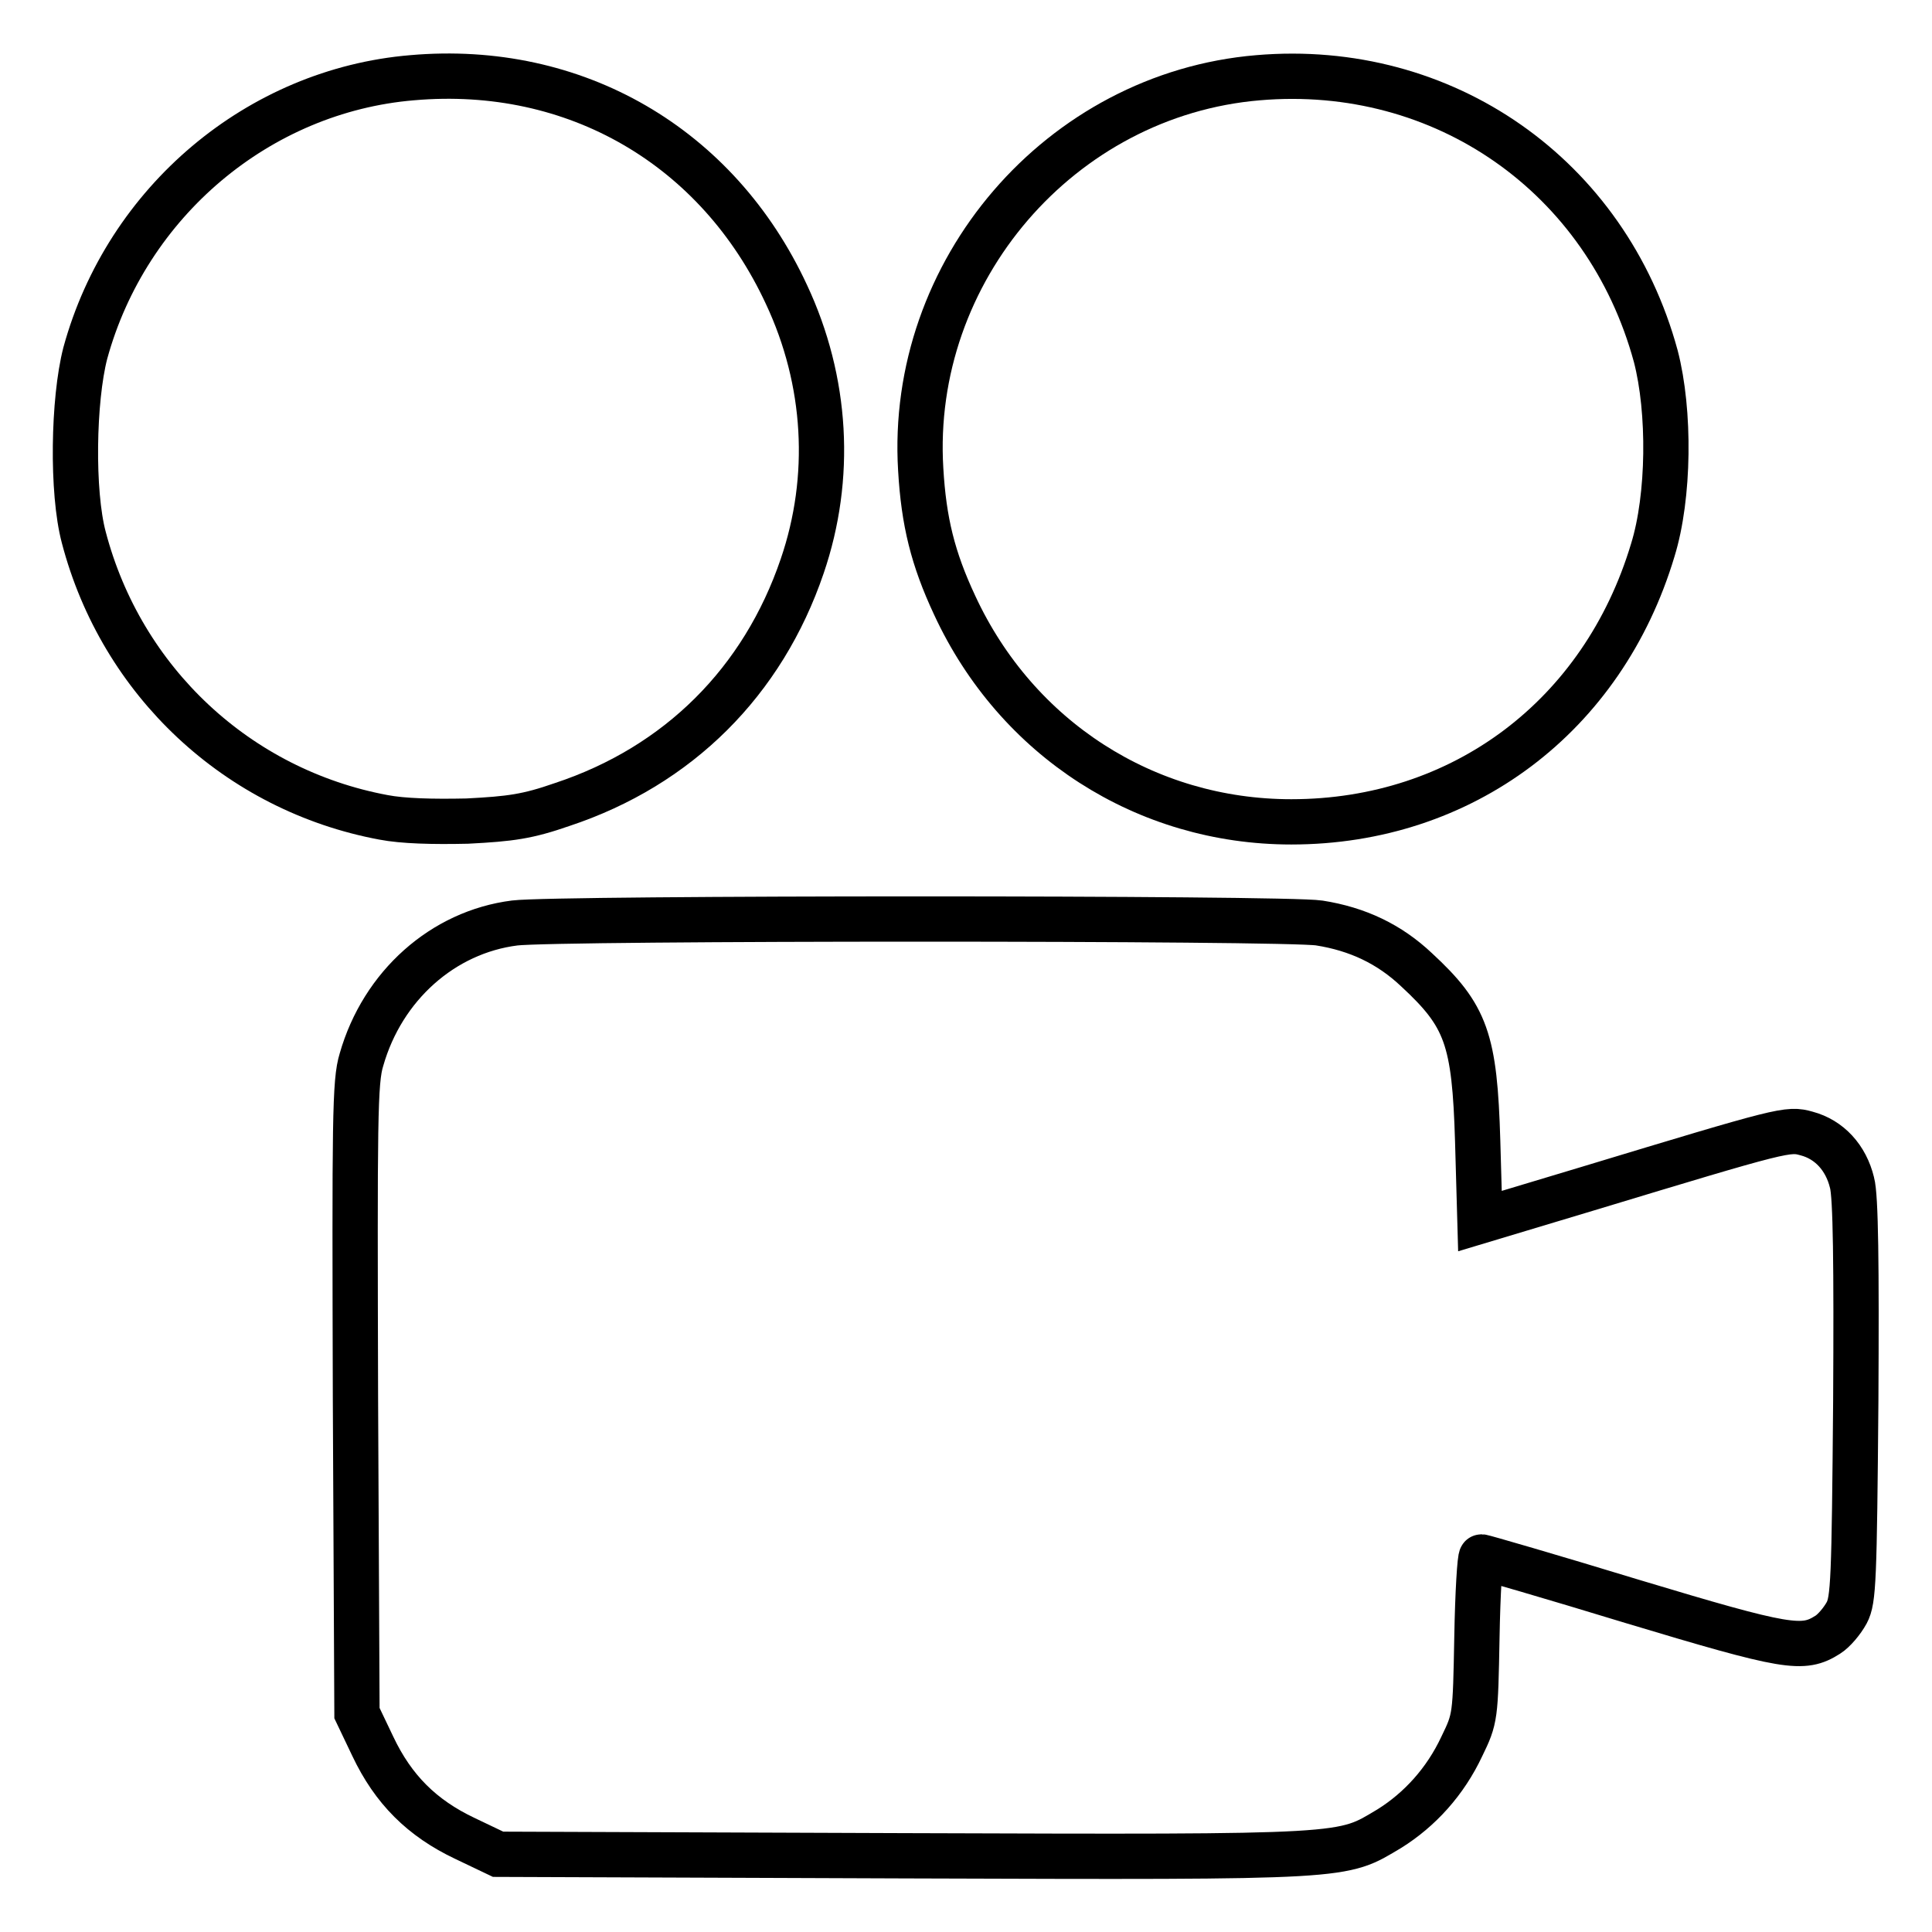 <?xml version="1.0" encoding="utf-8"?>
<!-- Svg Vector Icons : http://www.onlinewebfonts.com/icon -->
<!DOCTYPE svg PUBLIC "-//W3C//DTD SVG 1.1//EN" "http://www.w3.org/Graphics/SVG/1.1/DTD/svg11.dtd">
<svg version="1.1" xmlns="http://www.w3.org/2000/svg" xmlns:xlink="http://www.w3.org/1999/xlink" x="0px" y="0px" viewBox="0 0 256 256" enable-background="new 0 0 256 256" xml:space="preserve">
<g><g><g><path stroke-width="6" fill-opacity="0" stroke="#000000"  d="M54.6,10.3C34.3,12,16.8,26.7,11.3,46.8C9.7,53,9.5,65.2,11.1,71.2c5,19.1,20.4,33.5,39.7,37.1c2.6,0.5,6.5,0.6,11.1,0.5c5.8-0.3,8-0.6,12.6-2.2c15.4-5.1,26.6-16.3,31.8-31.6c4-11.7,3.3-24.5-2.1-36C95.1,19.4,76.2,8.4,54.6,10.3z"/><path stroke-width="6" fill-opacity="0" stroke="#000000"  d="M166.7,10.3c-26.2,2.2-46.3,25.6-44.7,51.9c0.4,6.9,1.6,11.8,4.5,18c8.2,17.7,25.3,28.7,44.6,28.7c22.7,0,41.3-14,47.9-36c2.2-7.1,2.3-18.4,0.4-25.7C212.9,23.3,191.3,8.2,166.7,10.3z"/><path stroke-width="6" fill-opacity="0" stroke="#000000"  d="M68.2,122.3c-9.5,1.2-17.5,8.3-20.3,18.1c-0.9,2.9-0.9,7.9-0.8,44.9l0.2,41.7l2.1,4.4c2.7,5.7,6.5,9.5,12.2,12.2l4.4,2.1l53.9,0.2c59.6,0.2,57.8,0.2,64.2-3.6c4-2.5,7.4-6.2,9.6-10.9c1.8-3.7,1.8-3.9,2-14.5c0.1-5.8,0.4-10.6,0.6-10.6s9.2,2.6,20,5.9c20.6,6.2,22.6,6.5,25.9,4.4c0.8-0.5,1.9-1.8,2.5-2.9c0.9-1.7,1-4.3,1.2-28.1c0.1-18,0-27.1-0.5-28.9c-0.8-3.3-3-5.7-6-6.5c-2.5-0.7-2.9-0.6-29,7.3l-14.3,4.3l-0.3-10.6c-0.4-13.5-1.5-16.6-8.1-22.7c-3.6-3.4-7.8-5.4-12.9-6.2C170.4,121.6,73.8,121.6,68.2,122.3z"/></g></g></g>
</svg>